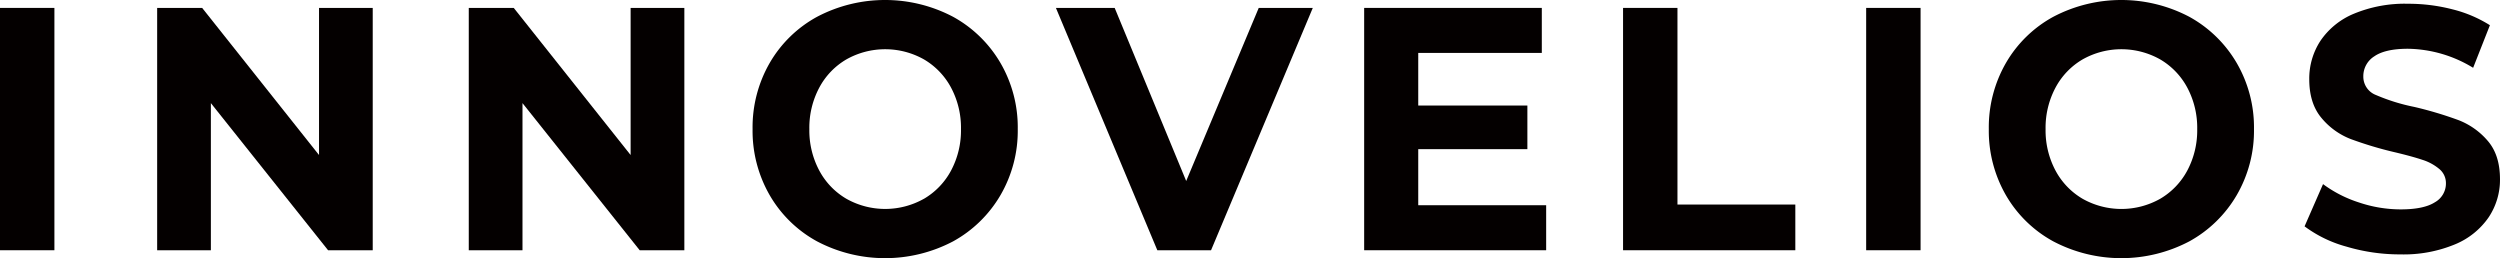 <svg xmlns="http://www.w3.org/2000/svg" width="620.322" height="64.054" viewBox="0 0 620.322 64.054"><defs><style>.a{fill:#040000;}</style></defs><path class="a" d="M0,.777H13.5V60.905H0Z" transform="translate(0 1.186)"/><path class="a" d="M68.924.777V60.905H57.845L28.764,24.4V60.905H15.435V.777H26.6l29,36.506V.777Z" transform="translate(23.56 1.186)"/><path class="a" d="M99.531.777V60.905H88.45L59.369,24.4V60.905H46.04V.777H57.2l29,36.506V.777Z" transform="translate(70.275 1.186)"/><path class="a" d="M89.934,59.9A30.324,30.324,0,0,1,78.166,48.438a32,32,0,0,1-4.252-16.411,32,32,0,0,1,4.252-16.411A30.359,30.359,0,0,1,89.934,4.158a36.247,36.247,0,0,1,33.715,0,30.775,30.775,0,0,1,11.768,11.457,31.762,31.762,0,0,1,4.295,16.411,31.755,31.755,0,0,1-4.295,16.411A30.739,30.739,0,0,1,123.648,59.9a36.247,36.247,0,0,1-33.715,0Zm26.5-10.573a17.843,17.843,0,0,0,6.743-7.033,21.162,21.162,0,0,0,2.448-10.262,21.175,21.175,0,0,0-2.448-10.262,17.843,17.843,0,0,0-6.743-7.033,19.615,19.615,0,0,0-19.241,0,17.809,17.809,0,0,0-6.743,7.033A21.147,21.147,0,0,0,88,32.027a21.133,21.133,0,0,0,2.448,10.262,17.809,17.809,0,0,0,6.743,7.033,19.615,19.615,0,0,0,19.241,0Z" transform="translate(112.822)"/><path class="a" d="M167.447.777,142.2,60.905H128.869L103.706.777h14.582l17.745,42.949,18-42.949Z" transform="translate(158.296 1.186)"/><path class="a" d="M179.14,49.738V60.905H133.981V.777h44.078V11.944H147.4V25h27.08V35.823H147.4V49.738Z" transform="translate(204.507 1.186)"/><path class="a" d="M159.408.777h13.5v48.79h29.245V60.905H159.408Z" transform="translate(243.319 1.186)"/><path class="a" d="M183.285.777h13.5V60.905h-13.5Z" transform="translate(279.764 1.186)"/><path class="a" d="M211.35,59.9a30.324,30.324,0,0,1-11.768-11.457,32,32,0,0,1-4.252-16.411,32,32,0,0,1,4.252-16.411A30.359,30.359,0,0,1,211.35,4.158a36.247,36.247,0,0,1,33.715,0,30.775,30.775,0,0,1,11.768,11.457,31.762,31.762,0,0,1,4.295,16.411,31.755,31.755,0,0,1-4.295,16.411A30.739,30.739,0,0,1,245.064,59.9a36.247,36.247,0,0,1-33.715,0Zm26.5-10.573a17.843,17.843,0,0,0,6.743-7.033,21.161,21.161,0,0,0,2.448-10.262,21.175,21.175,0,0,0-2.448-10.262,17.843,17.843,0,0,0-6.743-7.033,19.615,19.615,0,0,0-19.241,0,17.826,17.826,0,0,0-6.743,7.033,21.175,21.175,0,0,0-2.448,10.262,21.162,21.162,0,0,0,2.448,10.262,17.826,17.826,0,0,0,6.743,7.033,19.615,19.615,0,0,0,19.241,0Z" transform="translate(298.15)"/><path class="a" d="M236.714,60.626A30.94,30.94,0,0,1,226.343,55.6l4.58-10.479a30.694,30.694,0,0,0,8.918,4.553,32.489,32.489,0,0,0,10.328,1.718q5.753,0,8.5-1.761a5.345,5.345,0,0,0,2.749-4.681,4.531,4.531,0,0,0-1.625-3.565,12.237,12.237,0,0,0-4.166-2.276q-2.543-.856-6.874-1.89a92.294,92.294,0,0,1-10.914-3.264,17.723,17.723,0,0,1-7.291-5.24q-3.043-3.608-3.042-9.62A17.1,17.1,0,0,1,230.259,9.6a18.607,18.607,0,0,1,8.289-6.743A32.951,32.951,0,0,1,252.087.369,43.663,43.663,0,0,1,263,1.743a31.719,31.719,0,0,1,9.33,3.951L268.167,16.26A31.8,31.8,0,0,0,252,11.536q-5.665,0-8.372,1.89a5.809,5.809,0,0,0-2.708,4.982,4.866,4.866,0,0,0,3.125,4.6,47.829,47.829,0,0,0,9.54,2.963A93.274,93.274,0,0,1,264.5,29.23a18.1,18.1,0,0,1,7.291,5.154q3.043,3.524,3.042,9.535a16.791,16.791,0,0,1-2.792,9.406,18.863,18.863,0,0,1-8.375,6.743,33.231,33.231,0,0,1-13.582,2.491A46.381,46.381,0,0,1,236.714,60.626Z" transform="translate(345.488 0.563)"/></svg>